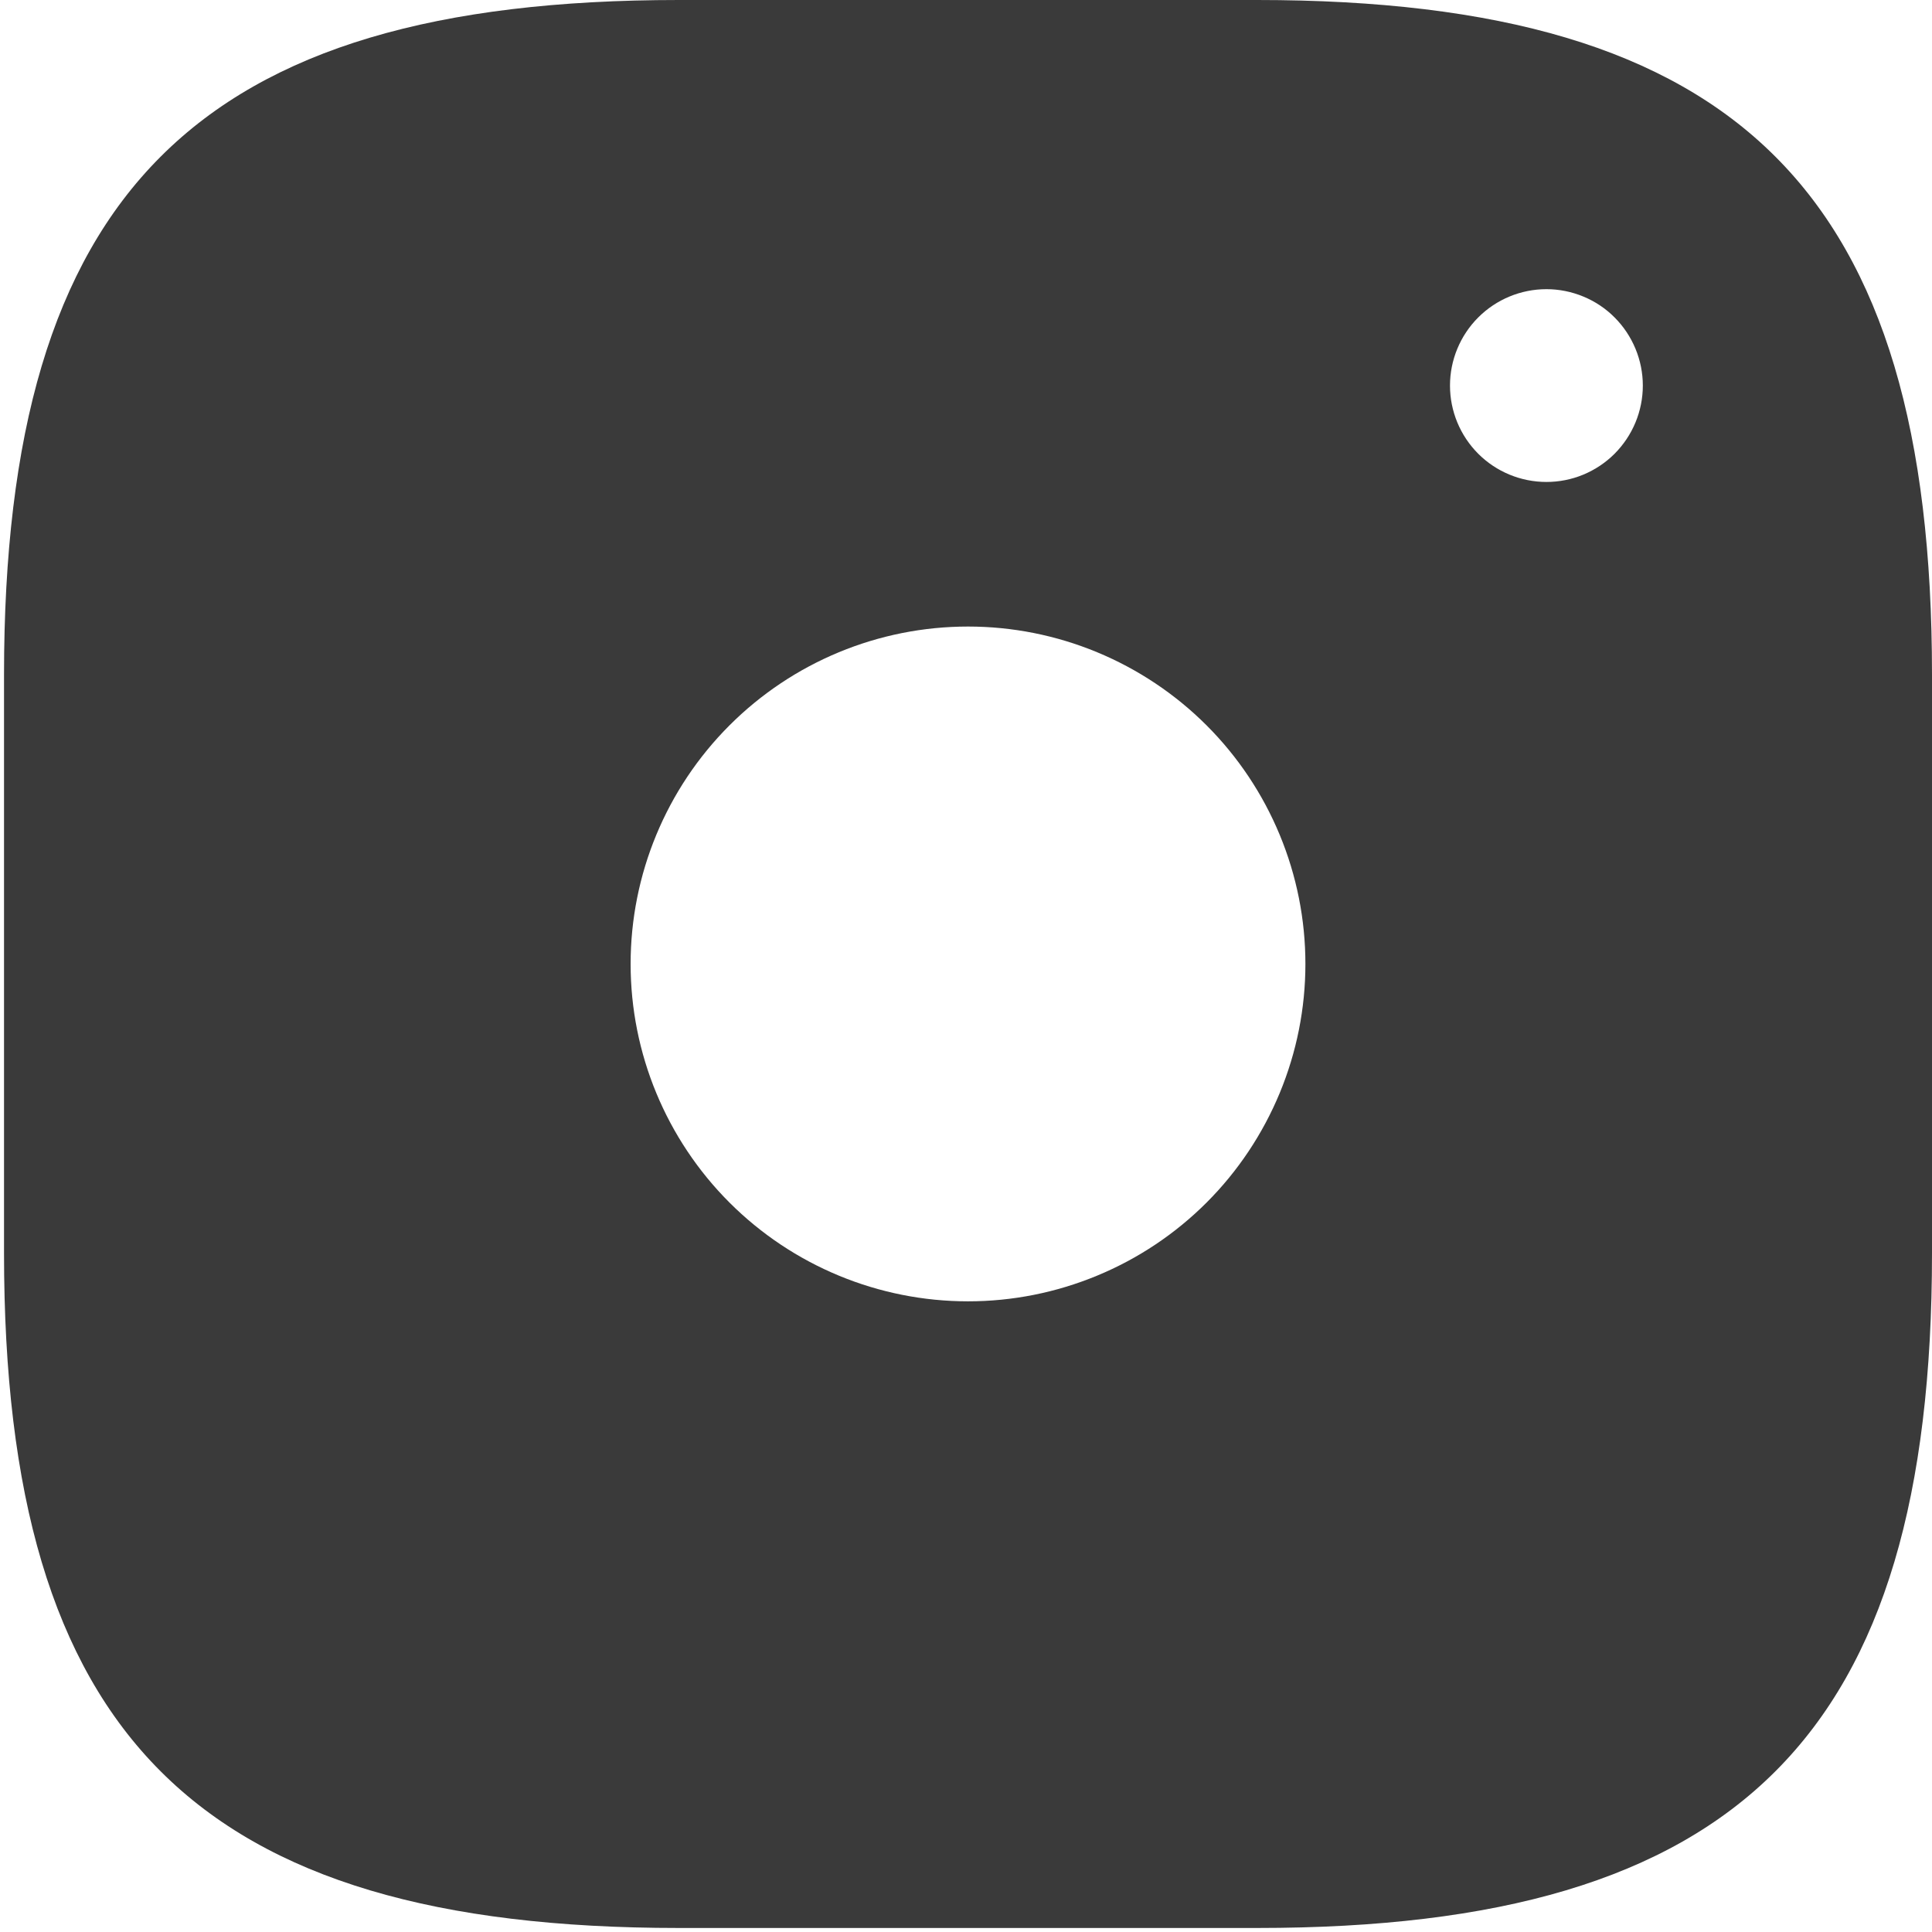 <svg width="37" height="37" viewBox="0 0 37 37" fill="none" xmlns="http://www.w3.org/2000/svg">
<path fill-rule="evenodd" clip-rule="evenodd" d="M13 36.923H24.077C33.308 36.923 37 33.231 37 24V12.923C37 3.692 33.308 0 24.077 0H13C3.769 0 0.077 3.692 0.077 12.923V24C0.077 33.231 3.769 36.923 13 36.923ZM18.539 24.922C19.387 24.922 20.227 24.755 21.011 24.43C21.795 24.106 22.508 23.63 23.108 23.03C23.708 22.43 24.183 21.717 24.508 20.933C24.833 20.149 25 19.309 25 18.461C25 17.612 24.833 16.772 24.508 15.988C24.183 15.204 23.708 14.492 23.108 13.892C22.508 13.292 21.795 12.816 21.011 12.491C20.227 12.166 19.387 11.999 18.539 11.999C16.825 11.999 15.181 12.68 13.97 13.892C12.758 15.104 12.077 16.747 12.077 18.461C12.077 20.174 12.758 21.818 13.97 23.03C15.181 24.241 16.825 24.922 18.539 24.922ZM30.322 9.09C30.098 9.183 29.858 9.23 29.616 9.23C29.126 9.23 28.656 9.036 28.31 8.69C27.964 8.344 27.769 7.874 27.769 7.384C27.769 6.895 27.964 6.425 28.31 6.079C28.656 5.733 29.126 5.538 29.616 5.538C29.858 5.538 30.098 5.586 30.322 5.679C30.546 5.771 30.75 5.907 30.921 6.079C31.092 6.25 31.228 6.454 31.321 6.678C31.414 6.902 31.462 7.142 31.462 7.384C31.462 7.627 31.414 7.867 31.321 8.091C31.228 8.315 31.092 8.518 30.921 8.69C30.75 8.861 30.546 8.997 30.322 9.09Z" fill="#3A3A3A"/>
</svg>
